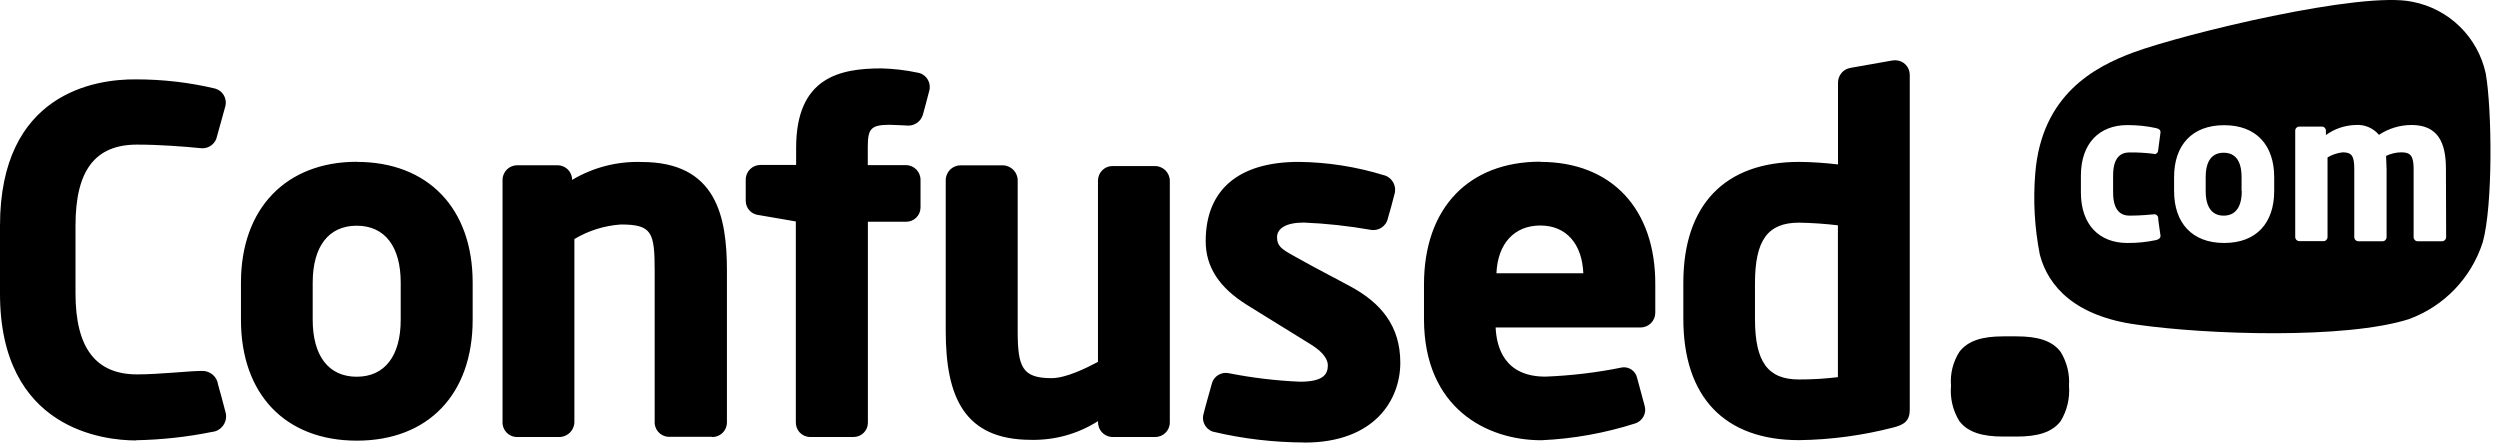 <svg xmlns="http://www.w3.org/2000/svg" width="246" height="44" viewBox="0 0 246 44" fill="none"><g clip-path="url(#clip0_19784_11724)"><path d="M237.04 31.399C240.5 30.139 243.17 27.349 244.3 23.849C245.32 20.189 245.21 10.729 244.6 7.249C243.83 3.659 241 0.879 237.4 0.179C232.4 -0.921 214.88 3.329 209.9 5.169C206.14 6.569 200.89 9.299 200.27 17.059C200.05 19.729 200.2 22.419 200.72 25.059C201.55 28.239 204.26 31.129 210.24 31.939C217.16 32.939 230.83 33.389 237.05 31.399H237.04ZM220.57 18.799V17.429C220.57 15.839 219.96 15.029 218.81 15.029C217.66 15.029 217.04 15.839 217.04 17.429V18.799C217.04 20.399 217.67 21.219 218.81 21.219C219.95 21.219 220.59 20.399 220.59 18.799H220.56H220.57ZM240.7 23.329C240.7 23.559 240.51 23.739 240.29 23.739H237.89C237.67 23.739 237.5 23.549 237.5 23.329V16.619C237.5 15.359 237.21 14.989 236.3 14.989C235.78 14.989 235.26 15.119 234.79 15.339C234.79 15.729 234.84 16.189 234.84 16.619V23.329C234.84 23.549 234.67 23.739 234.45 23.739H232.07C231.84 23.739 231.66 23.549 231.66 23.329V16.619C231.66 15.359 231.42 14.989 230.52 14.989C229.99 15.049 229.48 15.219 229.03 15.489V23.319C229.03 23.539 228.86 23.729 228.64 23.729H226.26C226.03 23.729 225.85 23.539 225.85 23.319V12.849C225.85 12.629 226.03 12.459 226.24 12.459H228.48C228.7 12.459 228.87 12.639 228.87 12.849V13.289C229.72 12.669 230.73 12.329 231.78 12.299C232.66 12.229 233.52 12.589 234.09 13.269C235.04 12.639 236.16 12.299 237.3 12.299C239.89 12.299 240.68 14.029 240.68 16.609L240.7 23.319V23.329ZM223.78 18.799C223.78 21.929 222.04 23.909 218.86 23.909C215.68 23.909 213.93 21.919 213.93 18.799V17.429C213.93 14.299 215.68 12.319 218.86 12.319C222.04 12.319 223.78 14.309 223.78 17.429V18.799ZM211.95 15.139C211.16 15.039 210.35 14.989 209.55 14.999C208.64 14.999 207.93 15.529 207.93 17.279V18.939C207.93 20.689 208.66 21.219 209.55 21.219C210.67 21.219 211.7 21.109 211.92 21.089C212.12 21.049 212.32 21.189 212.36 21.389C212.36 21.389 212.36 21.399 212.36 21.409C212.36 21.649 212.56 22.919 212.59 23.159C212.62 23.399 212.47 23.539 212.18 23.619C211.24 23.819 210.29 23.919 209.33 23.909C206.59 23.909 204.76 22.139 204.76 18.939V17.289C204.76 14.089 206.59 12.309 209.33 12.309C210.29 12.309 211.24 12.399 212.18 12.609C212.47 12.679 212.62 12.819 212.59 13.059C212.56 13.299 212.39 14.589 212.36 14.809C212.36 14.999 212.21 15.159 212.01 15.159C211.98 15.159 211.95 15.159 211.93 15.159H211.95V15.139Z" fill="black"/><path d="M203.59 37.958C203.67 36.788 203.38 35.628 202.77 34.628C201.92 33.498 200.46 33.098 198.45 33.098H197.11C195.11 33.098 193.65 33.498 192.8 34.628C192.17 35.618 191.88 36.788 191.98 37.958C191.87 39.178 192.16 40.398 192.8 41.438C193.65 42.558 195.11 42.958 197.11 42.958H198.45C200.46 42.958 201.92 42.558 202.77 41.438C203.4 40.398 203.69 39.178 203.59 37.958Z" fill="black"/><path d="M147.25 26.89C147.37 23.98 149 22.19 151.57 22.19C154.14 22.19 155.68 24.02 155.8 26.89H147.25ZM151.57 15.91C144.56 15.91 140.12 20.42 140.12 27.99V31.38C140.12 40.19 146.33 43.32 151.66 43.32C154.81 43.18 157.92 42.62 160.92 41.66C161.64 41.42 162.05 40.65 161.83 39.92C161.7 39.45 161.23 37.71 161.09 37.18C160.94 36.51 160.31 36.07 159.64 36.15C157.15 36.66 154.62 36.96 152.07 37.06C148.04 37.06 147.26 34.19 147.17 32.22H161.44C162.23 32.22 162.87 31.58 162.88 30.79V28.01C162.92 20.56 158.58 15.93 151.57 15.93V15.9V15.91ZM39.43 31.47C39.43 35.02 37.86 37.07 35.1 37.07C32.34 37.07 30.77 35.02 30.77 31.47V27.81C30.77 24.25 32.34 22.21 35.1 22.21C37.86 22.21 39.43 24.25 39.43 27.81V31.47ZM35.11 15.92C28.17 15.92 23.71 20.49 23.71 27.81V31.47C23.71 38.79 28.08 43.36 35.11 43.36C42.14 43.36 46.51 38.79 46.51 31.47V27.81C46.51 20.47 42.09 15.93 35.11 15.93V15.91V15.92ZM180.85 37.11C179.58 37.27 178.3 37.34 177.02 37.34C173.95 37.34 172.69 35.61 172.69 31.38V27.88C172.69 23.64 173.94 21.91 177.02 21.91C178.3 21.93 179.58 22.02 180.85 22.17V37.11ZM186.27 5.94L182.08 6.68C181.38 6.8 180.87 7.4 180.86 8.11V16.18C179.59 16.03 178.31 15.94 177.03 15.93C169.71 15.93 165.64 20.17 165.64 27.82V31.37C165.64 39.06 169.68 43.31 177.03 43.31C180.15 43.27 183.26 42.85 186.29 42.07C187.35 41.8 187.92 41.43 187.92 40.32V7.37C187.92 6.58 187.3 5.94 186.51 5.93C186.43 5.93 186.35 5.93 186.27 5.95V5.94ZM70.08 43C70.86 43.02 71.51 42.39 71.53 41.61C71.53 41.61 71.53 41.6 71.53 41.59V26.65C71.53 21.35 70.53 15.94 63.13 15.94C60.73 15.86 58.37 16.47 56.3 17.7C56.3 16.92 55.68 16.28 54.9 16.26H50.9C50.11 16.26 49.46 16.89 49.45 17.69V41.48C49.4 42.27 50 42.95 50.78 43C50.82 43 50.86 43 50.89 43H55.07C55.88 42.98 56.52 42.32 56.52 41.51V23.52C57.91 22.69 59.48 22.2 61.09 22.09C64.15 22.09 64.42 22.84 64.42 26.66V41.45C64.36 42.24 64.96 42.93 65.75 42.98C65.79 42.98 65.83 42.98 65.86 42.98H70.06L70.08 43ZM83.98 43C84.75 43.01 85.39 42.39 85.4 41.62C85.4 41.62 85.4 41.6 85.4 41.59V21.82H89.15C89.93 21.83 90.57 21.21 90.58 20.43V17.69C90.58 16.9 89.94 16.25 89.14 16.25H85.39V14.48C85.39 12.7 85.66 12.28 87.54 12.28C87.96 12.28 89.37 12.36 89.37 12.36C90.04 12.36 90.62 11.93 90.81 11.29C90.96 10.78 91.23 9.73 91.43 8.97C91.66 8.2 91.22 7.4 90.45 7.18C90.4 7.17 90.35 7.15 90.3 7.15C89.13 6.9 87.93 6.76 86.73 6.73C82.59 6.73 78.34 7.64 78.34 14.54V16.23H74.83C74.04 16.23 73.39 16.86 73.38 17.66V19.78C73.39 20.5 73.94 21.09 74.65 21.16C75.56 21.32 78.31 21.79 78.31 21.79V41.53C78.28 42.31 78.89 42.97 79.67 43C79.7 43 79.73 43 79.75 43H83.98ZM108.05 41.48C108 42.27 108.61 42.95 109.4 43C109.43 43 109.46 43 109.48 43H113.66C114.45 43.01 115.1 42.38 115.11 41.59V17.8C115.11 17 114.47 16.35 113.66 16.34H109.46C108.68 16.34 108.05 16.98 108.04 17.76V35.61C106.9 36.21 104.91 37.21 103.47 37.21C100.59 37.21 100.14 36.13 100.14 32.57V17.75C100.14 16.95 99.5 16.29 98.69 16.27H94.51C93.71 16.27 93.06 16.93 93.06 17.73C93.06 17.73 93.06 17.74 93.06 17.75V32.57C93.06 39.07 94.89 43.28 101.46 43.28C103.79 43.33 106.08 42.69 108.04 41.44V41.49L108.05 41.48ZM13.39 43.32C15.9 43.27 18.4 43 20.87 42.5C21.71 42.42 22.32 41.67 22.24 40.83C22.24 40.78 22.23 40.72 22.22 40.67C22.04 39.93 21.58 38.27 21.46 37.85C21.36 37.04 20.64 36.45 19.82 36.5C18.63 36.5 15.68 36.84 13.49 36.84C9.42 36.84 7.43 34.23 7.43 28.87V22.19C7.43 16.76 9.36 14.23 13.49 14.23C15.68 14.23 18.16 14.42 19.75 14.58C20.41 14.66 21.04 14.28 21.28 13.67C21.57 12.67 21.91 11.38 22.19 10.39C22.34 9.66 21.91 8.93 21.19 8.72C18.64 8.11 16.02 7.81 13.39 7.81C9.36 7.77 0 9.16 0 22.21V28.89C0 42.29 10.28 43.34 13.39 43.34V43.32ZM128.35 43.55C135.3 43.55 137.79 39.31 137.79 35.69C137.79 32.07 135.89 29.76 132.69 28.08C129.49 26.4 128.27 25.72 127.2 25.12C126.13 24.52 125.66 24.21 125.66 23.34C125.66 22.47 126.57 21.9 128.29 21.9C130.49 21.99 132.68 22.23 134.85 22.61C135.64 22.77 136.41 22.26 136.57 21.48C136.57 21.48 136.57 21.48 136.57 21.47C136.8 20.67 136.98 20.07 137.21 19.13C137.46 18.35 137.04 17.52 136.26 17.26C136.26 17.26 136.25 17.26 136.24 17.26C133.5 16.41 130.65 15.96 127.79 15.93C121.88 15.93 118.64 18.67 118.64 23.73C118.64 26.27 119.97 28.3 122.71 30.01L129 33.9C130.4 34.76 130.66 35.52 130.66 35.95C130.66 36.86 130.17 37.56 127.92 37.56C125.56 37.46 123.22 37.18 120.9 36.72C120.21 36.58 119.52 36.97 119.28 37.63C119.12 38.22 118.6 40.01 118.45 40.65C118.19 41.39 118.58 42.21 119.33 42.47C119.34 42.47 119.35 42.47 119.37 42.48C122.31 43.18 125.33 43.53 128.35 43.54V43.55Z" fill="black"/></g><defs><clipPath id="clip0_19784_11724"><rect width="245.06" height="43.55" fill="white"/></clipPath></defs></svg>